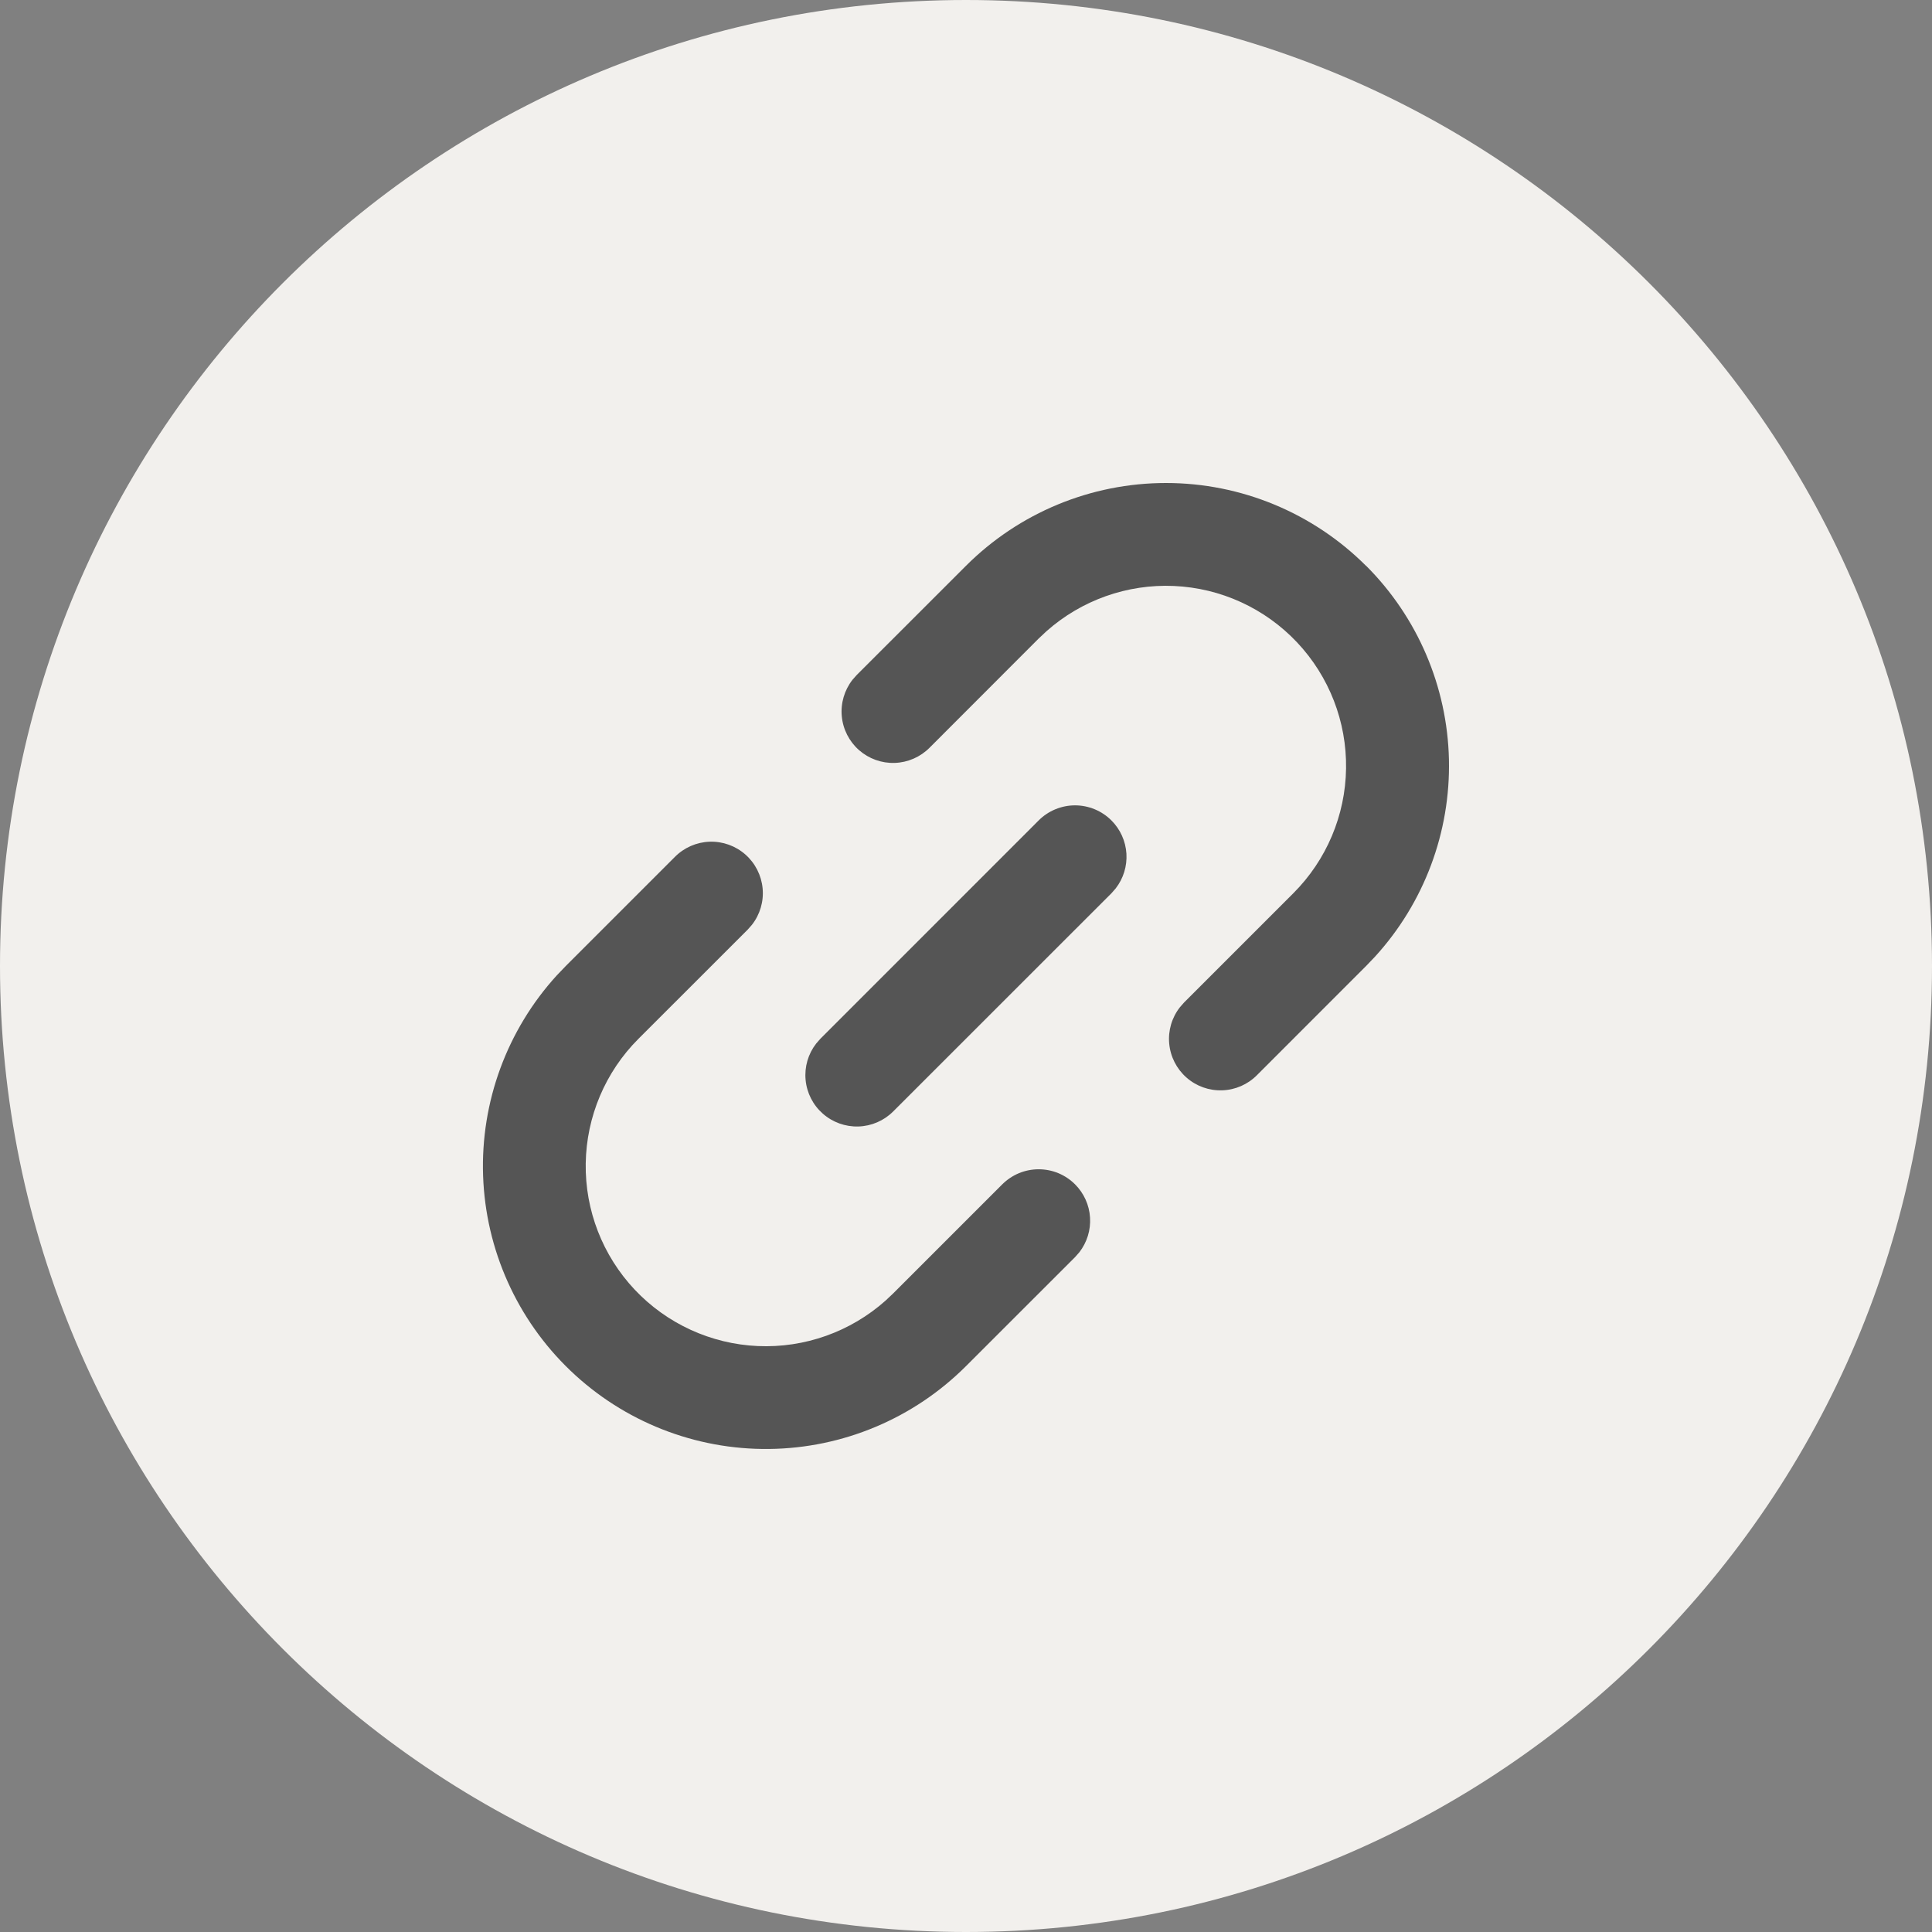 <svg width="60" height="60" viewBox="0 0 60 60" fill="none" xmlns="http://www.w3.org/2000/svg">
<rect x="0" y="0" width="60" height="60" fill="#808080" stroke="none"/>
<path d="M30 60C46.569 60 60 46.569 60 30C60 13.431 46.569 0 30 0C13.431 0 0 13.431 0 30C0 46.569 13.431 60 30 60Z" fill="#F2F0ED"/>
<path d="M33.387 36.781C33.662 37.056 33.828 37.422 33.852 37.811C33.877 38.199 33.758 38.583 33.52 38.89L33.387 39.041L29.997 42.429C28.373 44.051 26.179 44.974 23.884 44.999C21.589 45.025 19.375 44.152 17.716 42.567C16.056 40.981 15.083 38.81 15.003 36.516C14.924 34.222 15.745 31.989 17.291 30.292L17.569 30.002L20.958 26.613C21.245 26.323 21.631 26.154 22.039 26.14C22.446 26.126 22.843 26.269 23.149 26.538C23.455 26.808 23.646 27.184 23.684 27.59C23.722 27.996 23.603 28.401 23.351 28.722L23.219 28.872L19.828 32.261C18.799 33.289 18.212 34.679 18.19 36.133C18.168 37.588 18.715 38.994 19.713 40.053C20.711 41.111 22.082 41.739 23.536 41.803C24.989 41.867 26.41 41.362 27.498 40.395L27.737 40.17L31.126 36.781C31.275 36.633 31.451 36.515 31.645 36.434C31.839 36.354 32.047 36.313 32.257 36.313C32.467 36.313 32.675 36.354 32.869 36.434C33.063 36.515 33.239 36.633 33.387 36.781ZM34.517 25.48C34.792 25.755 34.957 26.121 34.982 26.509C35.006 26.898 34.888 27.282 34.65 27.589L34.517 27.741L27.737 34.519C27.45 34.805 27.064 34.972 26.658 34.984C26.253 34.996 25.857 34.854 25.553 34.585C25.248 34.317 25.057 33.943 25.019 33.538C24.98 33.134 25.097 32.731 25.346 32.41L25.478 32.259L32.256 25.48C32.404 25.331 32.581 25.213 32.775 25.133C32.969 25.053 33.176 25.011 33.386 25.011C33.596 25.011 33.804 25.053 33.998 25.133C34.192 25.213 34.368 25.331 34.517 25.48ZM42.426 17.571C44.025 19.17 44.946 21.324 44.998 23.584C45.049 25.845 44.227 28.039 42.703 29.709L42.425 30L39.037 33.389C38.75 33.679 38.364 33.848 37.956 33.861C37.549 33.875 37.151 33.733 36.846 33.463C36.54 33.194 36.349 32.818 36.311 32.412C36.273 32.006 36.392 31.601 36.644 31.28L36.776 31.13L40.165 27.741C41.194 26.712 41.782 25.323 41.803 23.868C41.825 22.413 41.279 21.008 40.281 19.949C39.283 18.89 37.911 18.262 36.458 18.198C35.004 18.134 33.583 18.64 32.496 19.606L32.256 19.831L28.869 23.221C28.582 23.51 28.195 23.679 27.788 23.693C27.38 23.707 26.983 23.564 26.677 23.295C26.371 23.025 26.18 22.649 26.142 22.243C26.105 21.837 26.224 21.432 26.475 21.111L26.608 20.961L29.997 17.574C31.645 15.926 33.88 15 36.211 15C38.541 15 40.776 15.926 42.425 17.574L42.426 17.571Z" fill="#555555"/>
</svg>
